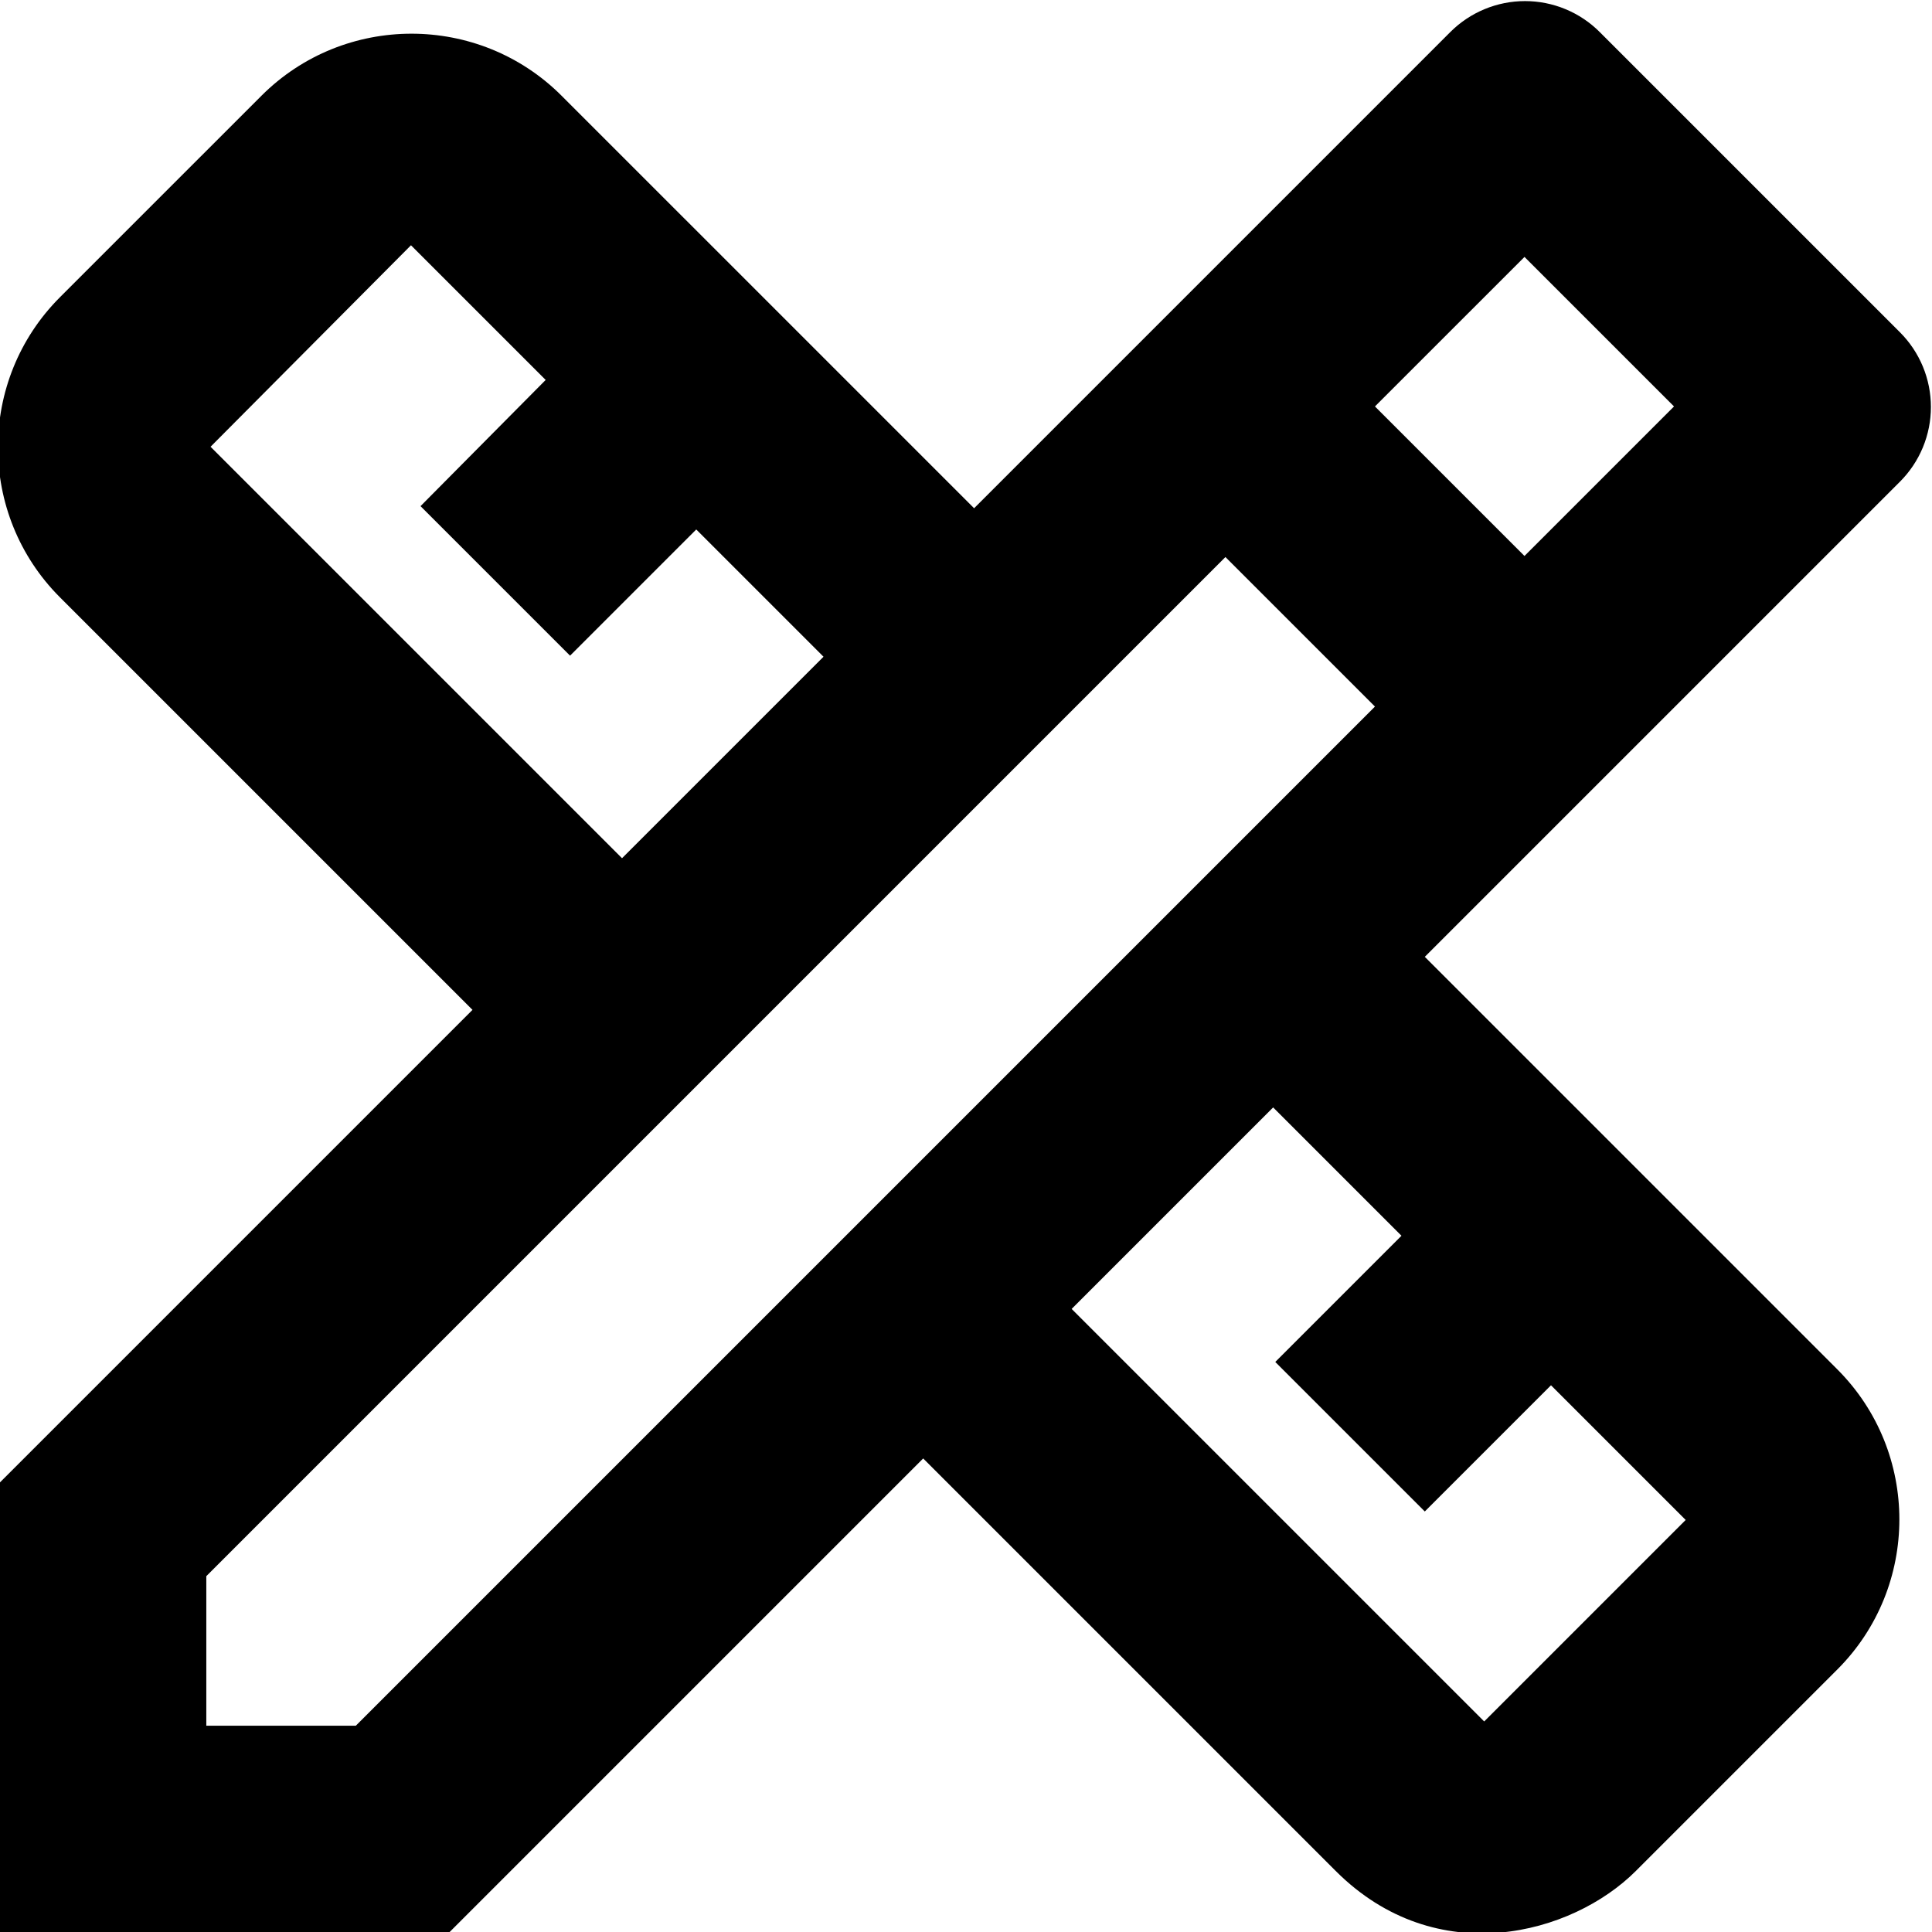 <?xml version="1.0" encoding="UTF-8"?> <svg xmlns="http://www.w3.org/2000/svg" width="167" height="167" viewBox="0 0 167 167" fill="none"> <g clip-path="url(#clip0_458_6)"> <path d="M164.225 41.642C165.075 40.794 165.749 39.786 166.209 38.677C166.669 37.568 166.906 36.38 166.906 35.179C166.906 33.979 166.669 32.79 166.209 31.681C165.749 30.572 165.075 29.565 164.225 28.717L138.283 2.775C137.435 1.925 136.428 1.251 135.319 0.791C134.21 0.331 133.021 0.094 131.821 0.094C130.62 0.094 129.432 0.331 128.323 0.791C127.214 1.251 126.206 1.925 125.358 2.775L84.2 43.933L48.542 8.275C41.392 1.125 29.75 1.125 22.6 8.275L5.183 25.692C-1.967 32.842 -1.967 44.483 5.183 51.633L40.842 87.292L-0.5 128.633V167.5H38.367L79.8 126.067L115.458 161.725C124.167 170.433 135.9 167.225 141.4 161.725L158.817 144.308C165.967 137.158 165.967 125.517 158.817 118.367L123.158 82.708L164.225 41.642V41.642ZM18.2 38.617L35.525 21.2L47.167 32.842L36.35 43.75L49.275 56.675L60.183 45.767L71.183 56.767L53.767 74.183L18.2 38.617V38.617ZM121.142 106.817L110.233 117.725L123.158 130.65L134.067 119.742L145.708 131.383L128.292 148.8L92.633 113.142L110.05 95.725L121.142 106.817V106.817ZM30.758 149.167H17.833V136.242L105.925 48.15L117.842 60.067L118.85 61.075L30.758 149.167ZM118.85 35.133L131.775 22.208L144.7 35.133L131.775 48.058L118.85 35.133Z" fill="black"></path> </g> <defs> <clipPath id="clip0_458_6"> <rect width="167" height="167" fill="white"></rect> </clipPath> </defs> </svg> 